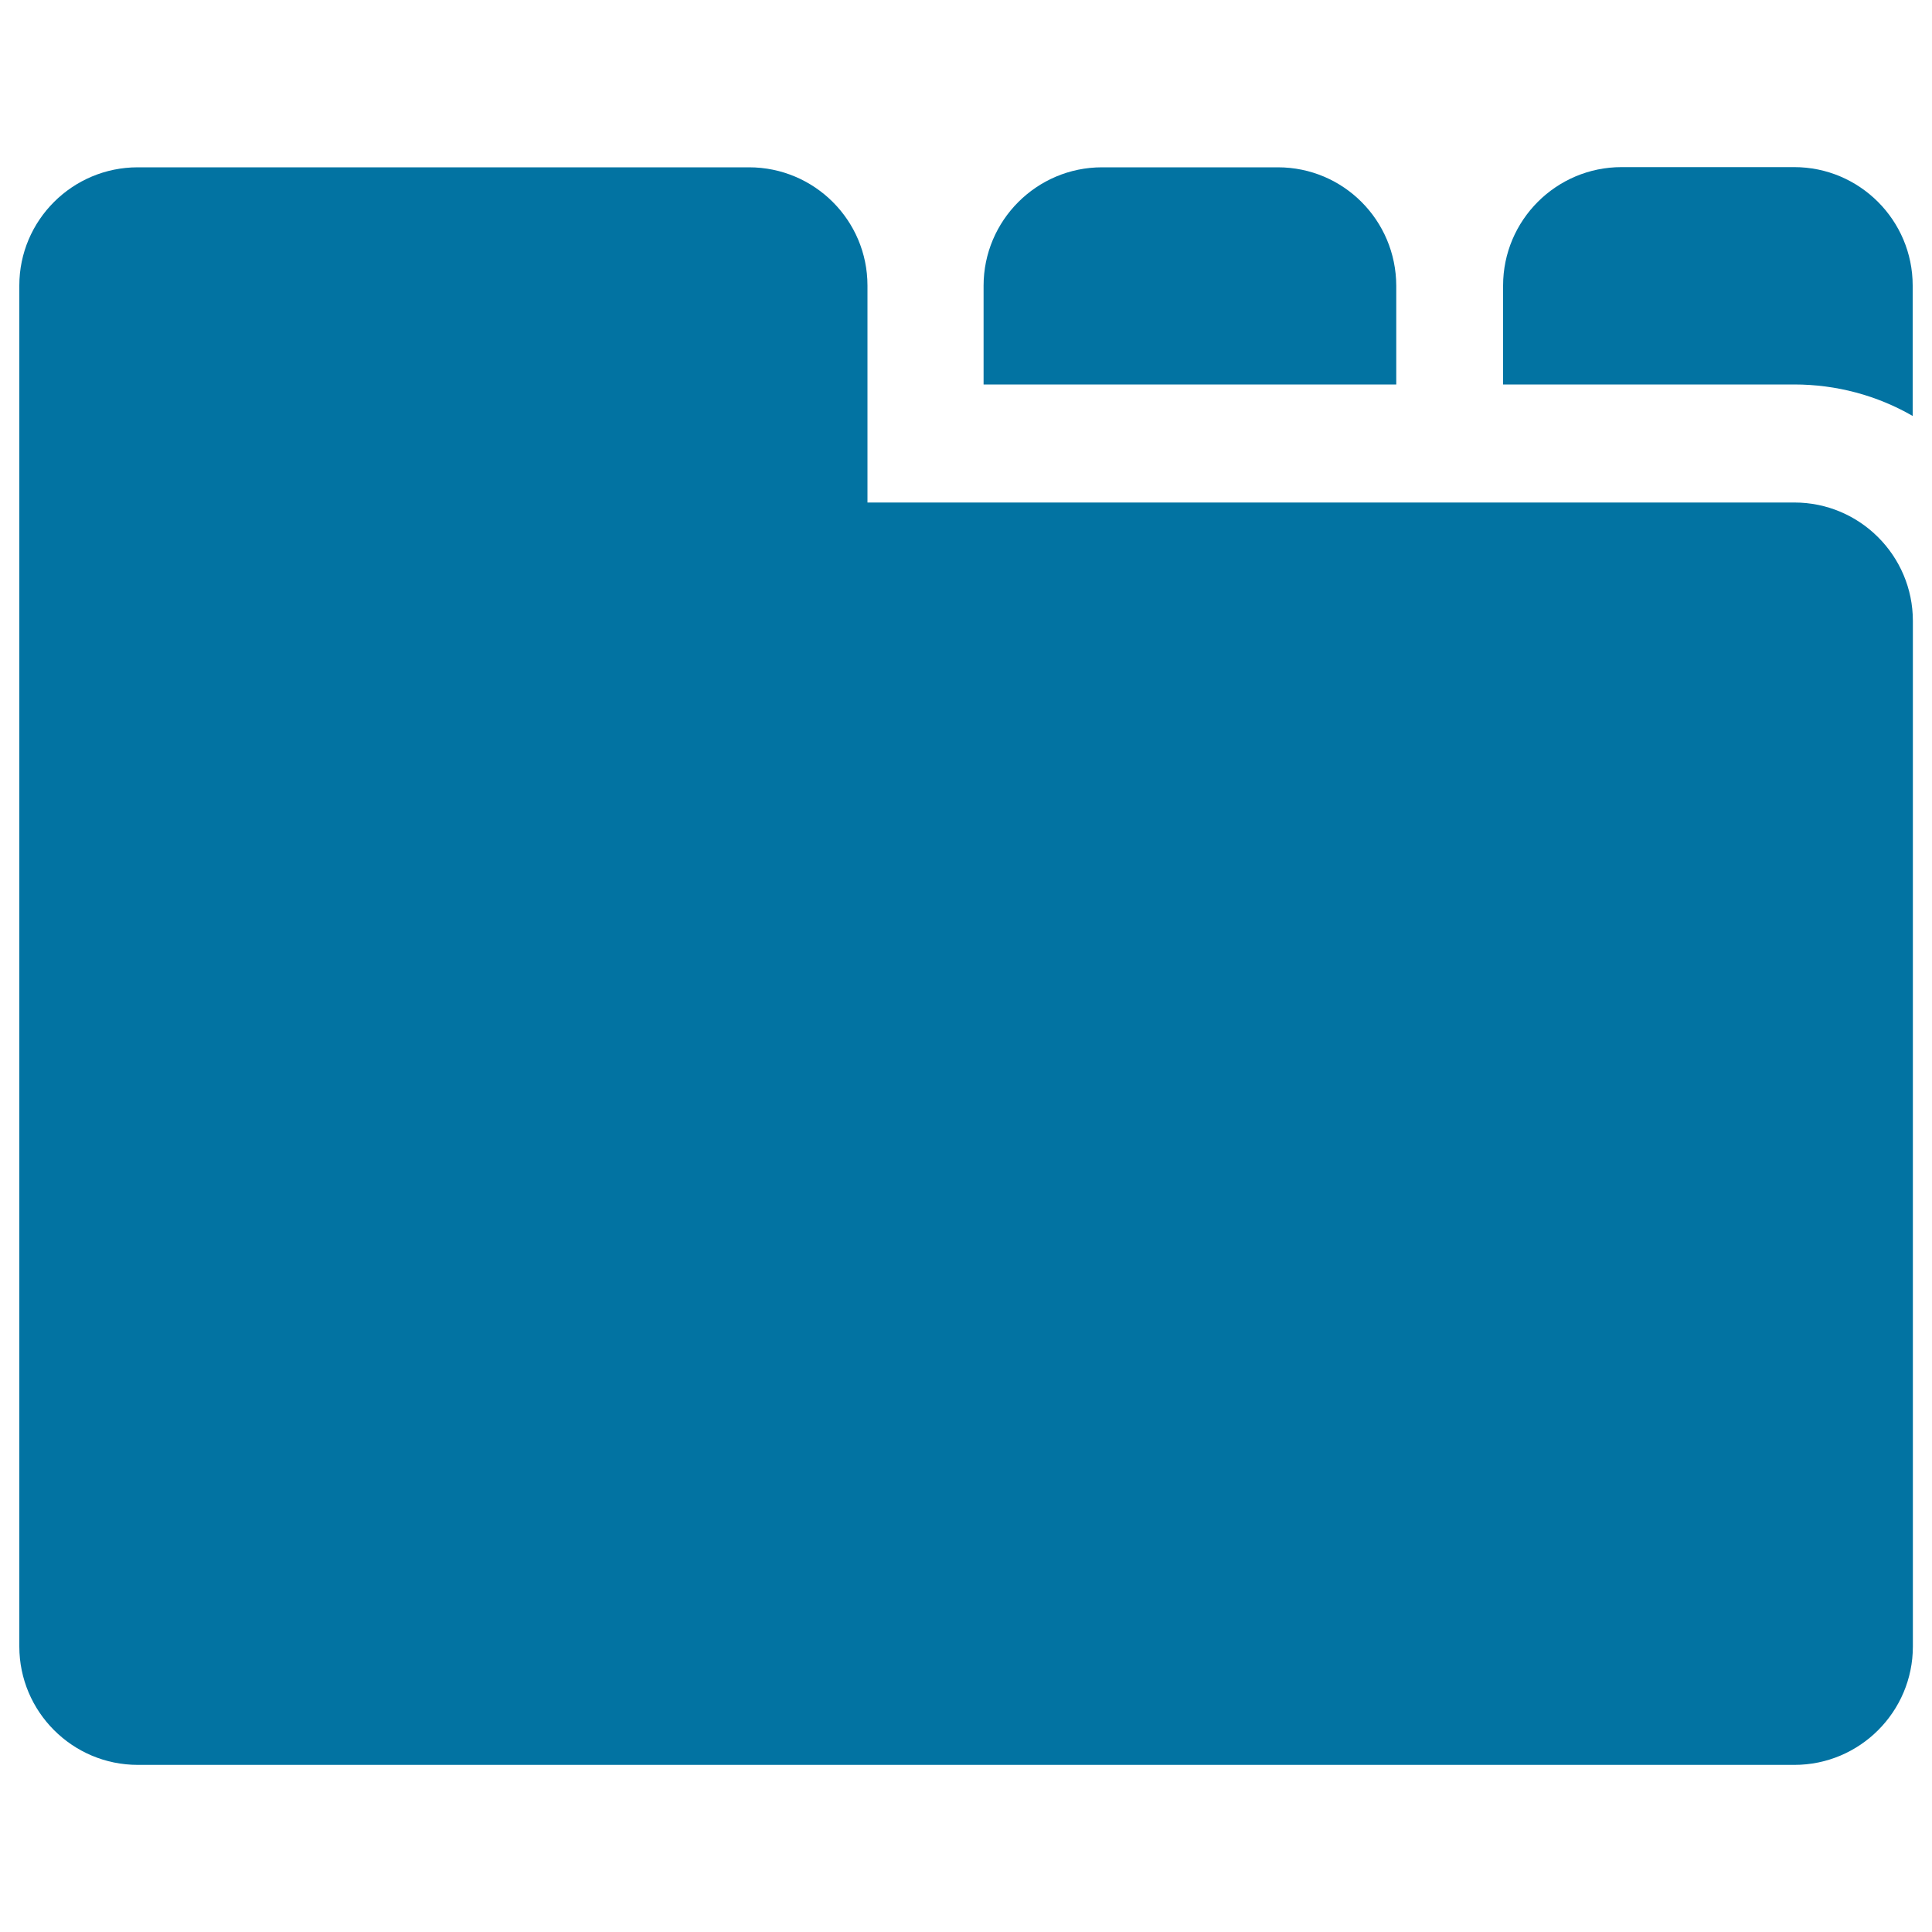 <svg xmlns="http://www.w3.org/2000/svg" viewBox="0 0 1000 1000" style="fill:#0273a2">
<title>Folder Filled With Tabs SVG icon</title>
<g><path d="M990,215.3v-67.5c0-33.8-27.5-61.3-61.3-61.3h-89.4c-33.8,0-61.3,27.5-61.3,61.3V199h150.7C950.6,199,971.6,204.7,990,215.3z"/><path d="M387.7,86.6H71.3C37.5,86.6,10,114,10,147.8v159.8v15.9v528.7c0,33.8,27.5,61.3,61.3,61.3h857.5c33.8,0,61.3-27.5,61.3-61.3V329.1v-7.7c0-33.8-27.5-61.3-61.3-61.3H778.1h-57.5h-217H449V147.8C449,114,421.5,86.6,387.7,86.6z"/><path d="M661.4,86.6h-45.5h-45.5c-33.8,0-61.3,27.5-61.3,61.3V199h106.8h106.8v-51.1C722.6,114,695.3,86.6,661.4,86.6z"/></g>
</svg>